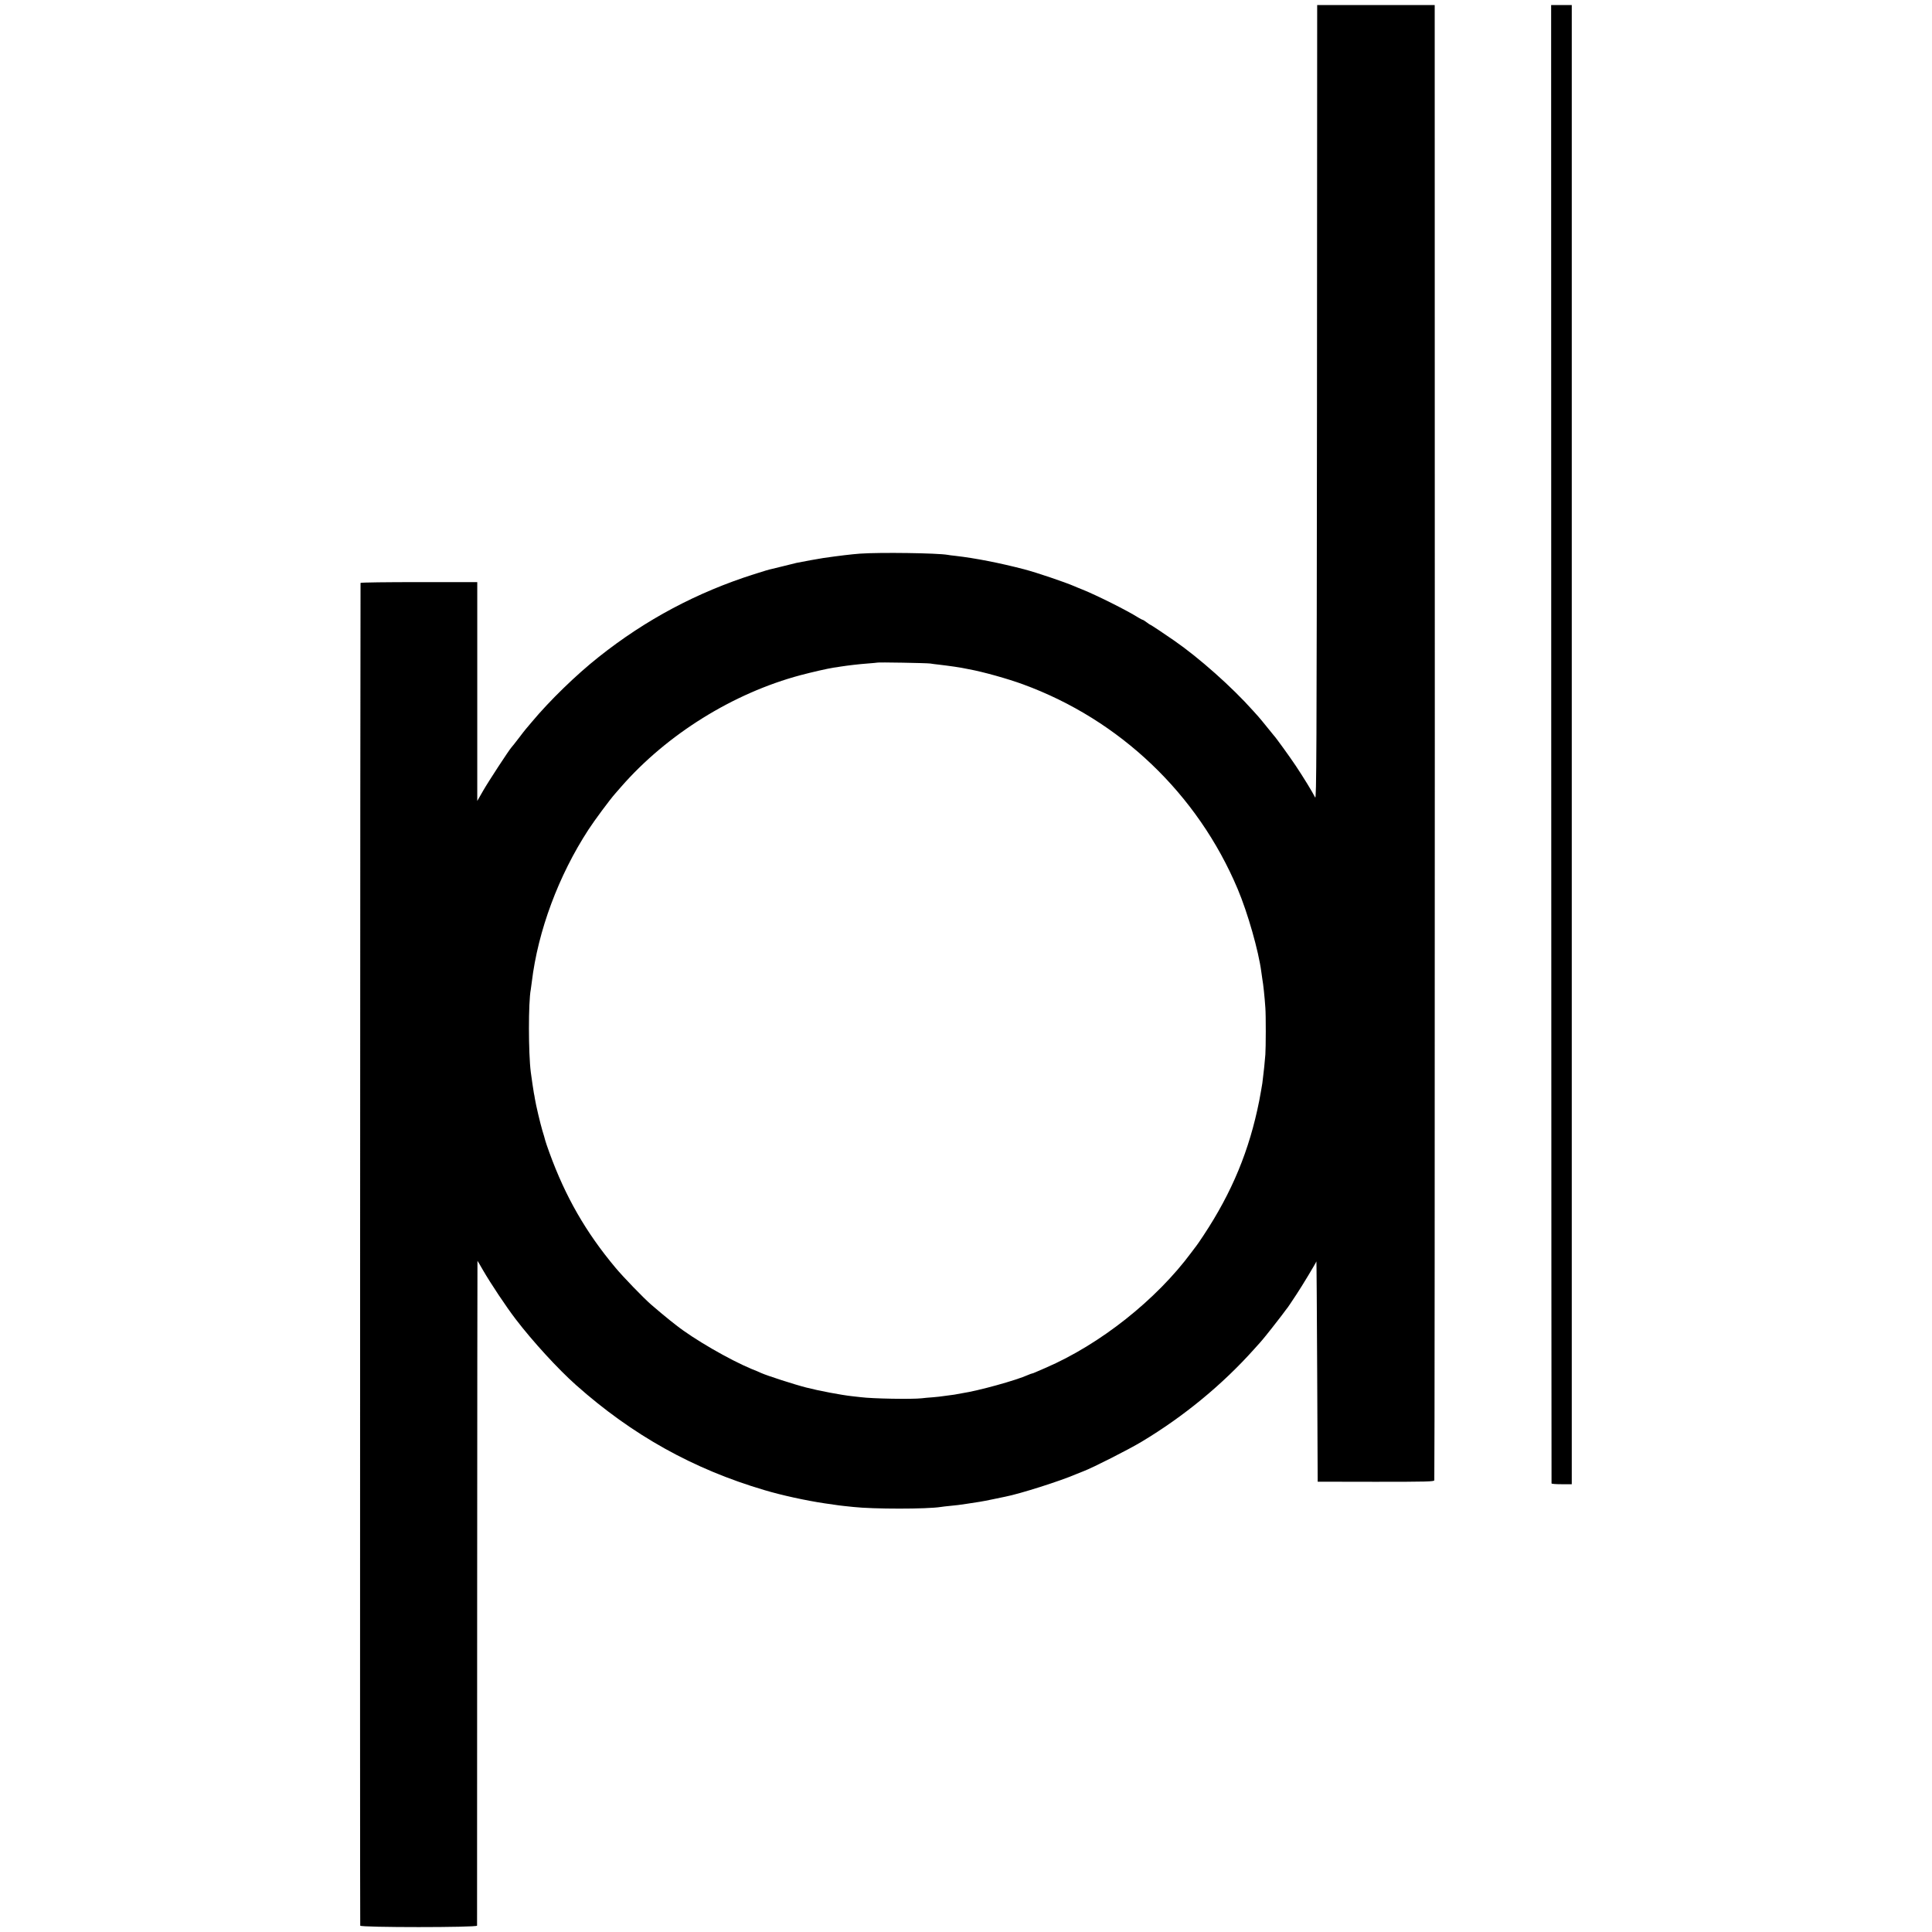 <?xml version="1.0" standalone="no"?>
<!DOCTYPE svg PUBLIC "-//W3C//DTD SVG 20010904//EN"
 "http://www.w3.org/TR/2001/REC-SVG-20010904/DTD/svg10.dtd">
<svg version="1.0" xmlns="http://www.w3.org/2000/svg"
 width="1920pt" height="1920pt" viewBox="0 0 1920 1920"
 preserveAspectRatio="xMidYMid meet">
<g transform="translate(0,1920) scale(0.1,-0.1)"
fill="#000000" stroke="none">
<path d="M13088 15198 c-3 -3528 -5 -3950 -18 -3923 -28 56 -122 209 -193 315
-62 93 -202 286 -217 300 -3 3 -32 39 -65 80 -33 41 -73 90 -90 109 -16 18
-41 45 -54 60 -210 235 -533 522 -781 694 -90 63 -232 157 -236 157 -3 0 -20
11 -38 25 -18 14 -36 25 -40 25 -3 0 -23 10 -44 23 -116 73 -417 223 -557 279
-27 11 -63 25 -80 33 -90 39 -376 136 -495 167 -246 64 -486 111 -685 134 -33
3 -68 8 -77 10 -101 18 -673 26 -872 12 -81 -6 -208 -21 -361 -43 -20 -2 -234
-41 -270 -49 -11 -2 -67 -16 -125 -31 -58 -14 -113 -28 -123 -30 -28 -6 -52
-13 -172 -51 -567 -180 -1077 -451 -1545 -823 -226 -179 -490 -436 -665 -646
-28 -33 -55 -65 -60 -71 -6 -6 -37 -47 -70 -90 -33 -43 -65 -84 -72 -91 -24
-26 -225 -333 -281 -430 l-59 -103 0 1088 0 1087 -577 0 c-318 0 -580 -3 -583
-8 -3 -5 -7 -13229 -3 -13344 0 -19 1160 -19 1161 0 0 6 1 1496 1 3310 1 1813
2 3297 3 3297 1 0 26 -42 55 -93 79 -136 228 -360 325 -487 170 -222 419 -494
600 -655 559 -497 1163 -834 1870 -1043 173 -52 418 -105 600 -132 44 -6 91
-13 105 -15 14 -3 52 -7 85 -11 33 -3 76 -8 95 -10 197 -22 733 -22 870 0 14
3 57 7 95 11 39 3 111 12 160 20 50 7 108 16 130 20 22 3 82 15 135 26 52 11
106 22 120 25 145 28 548 156 705 224 22 9 56 23 75 30 88 33 449 216 575 292
419 251 805 569 1120 922 39 43 75 83 80 90 20 22 170 212 190 240 11 16 29
40 41 55 12 14 32 42 45 62 13 20 42 63 63 95 54 81 195 315 198 328 2 6 5
-484 8 -1089 l5 -1100 577 -1 c514 0 578 2 582 15 3 9 5 3311 5 7339 l-1 7322
-584 0 -584 0 -2 -3952z m-3843 -2592 c17 -3 55 -8 85 -11 30 -3 66 -8 80 -10
14 -2 47 -6 73 -10 27 -4 59 -9 70 -11 12 -3 47 -9 77 -15 138 -25 388 -95
537 -150 962 -352 1735 -1089 2133 -2034 100 -237 208 -616 235 -825 3 -25 8
-56 10 -70 9 -48 23 -178 30 -285 6 -73 5 -401 0 -465 -8 -96 -15 -164 -20
-200 -2 -19 -7 -57 -10 -85 -4 -27 -18 -106 -31 -175 -98 -493 -270 -908 -552
-1335 -36 -55 -69 -102 -72 -105 -3 -3 -25 -32 -49 -65 -349 -472 -908 -915
-1451 -1149 -36 -15 -79 -34 -97 -42 -17 -8 -34 -14 -38 -14 -4 0 -21 -7 -38
-14 -116 -53 -492 -157 -657 -182 -19 -3 -42 -7 -50 -9 -8 -2 -37 -7 -65 -10
-27 -4 -61 -8 -75 -10 -13 -3 -58 -7 -100 -11 -41 -3 -91 -7 -110 -10 -99 -11
-491 -4 -606 11 -16 2 -56 7 -89 10 -102 11 -330 54 -453 86 -114 29 -387 117
-447 144 -16 8 -59 26 -95 40 -219 91 -576 297 -750 435 -24 19 -51 40 -60 47
-26 20 -153 126 -189 158 -76 66 -278 275 -353 365 -295 352 -499 707 -658
1145 -18 50 -37 104 -41 120 -4 17 -17 62 -29 100 -22 75 -65 257 -74 315 -3
19 -7 44 -10 55 -4 19 -22 143 -31 210 -24 187 -25 696 0 822 2 11 6 44 10 74
61 508 266 1058 563 1514 61 94 212 297 264 356 13 14 40 46 61 70 455 521
1112 930 1782 1109 118 31 265 65 330 75 22 3 51 7 65 10 78 12 188 25 271 31
52 4 96 8 97 9 5 5 493 -4 527 -9z"/>
<path d="M15416 11808 c1 -4039 2 -7346 3 -7350 0 -5 46 -8 101 -8 l100 0 0
7350 0 7350 -103 0 -102 0 1 -7342z"/>
</g>
</svg>
